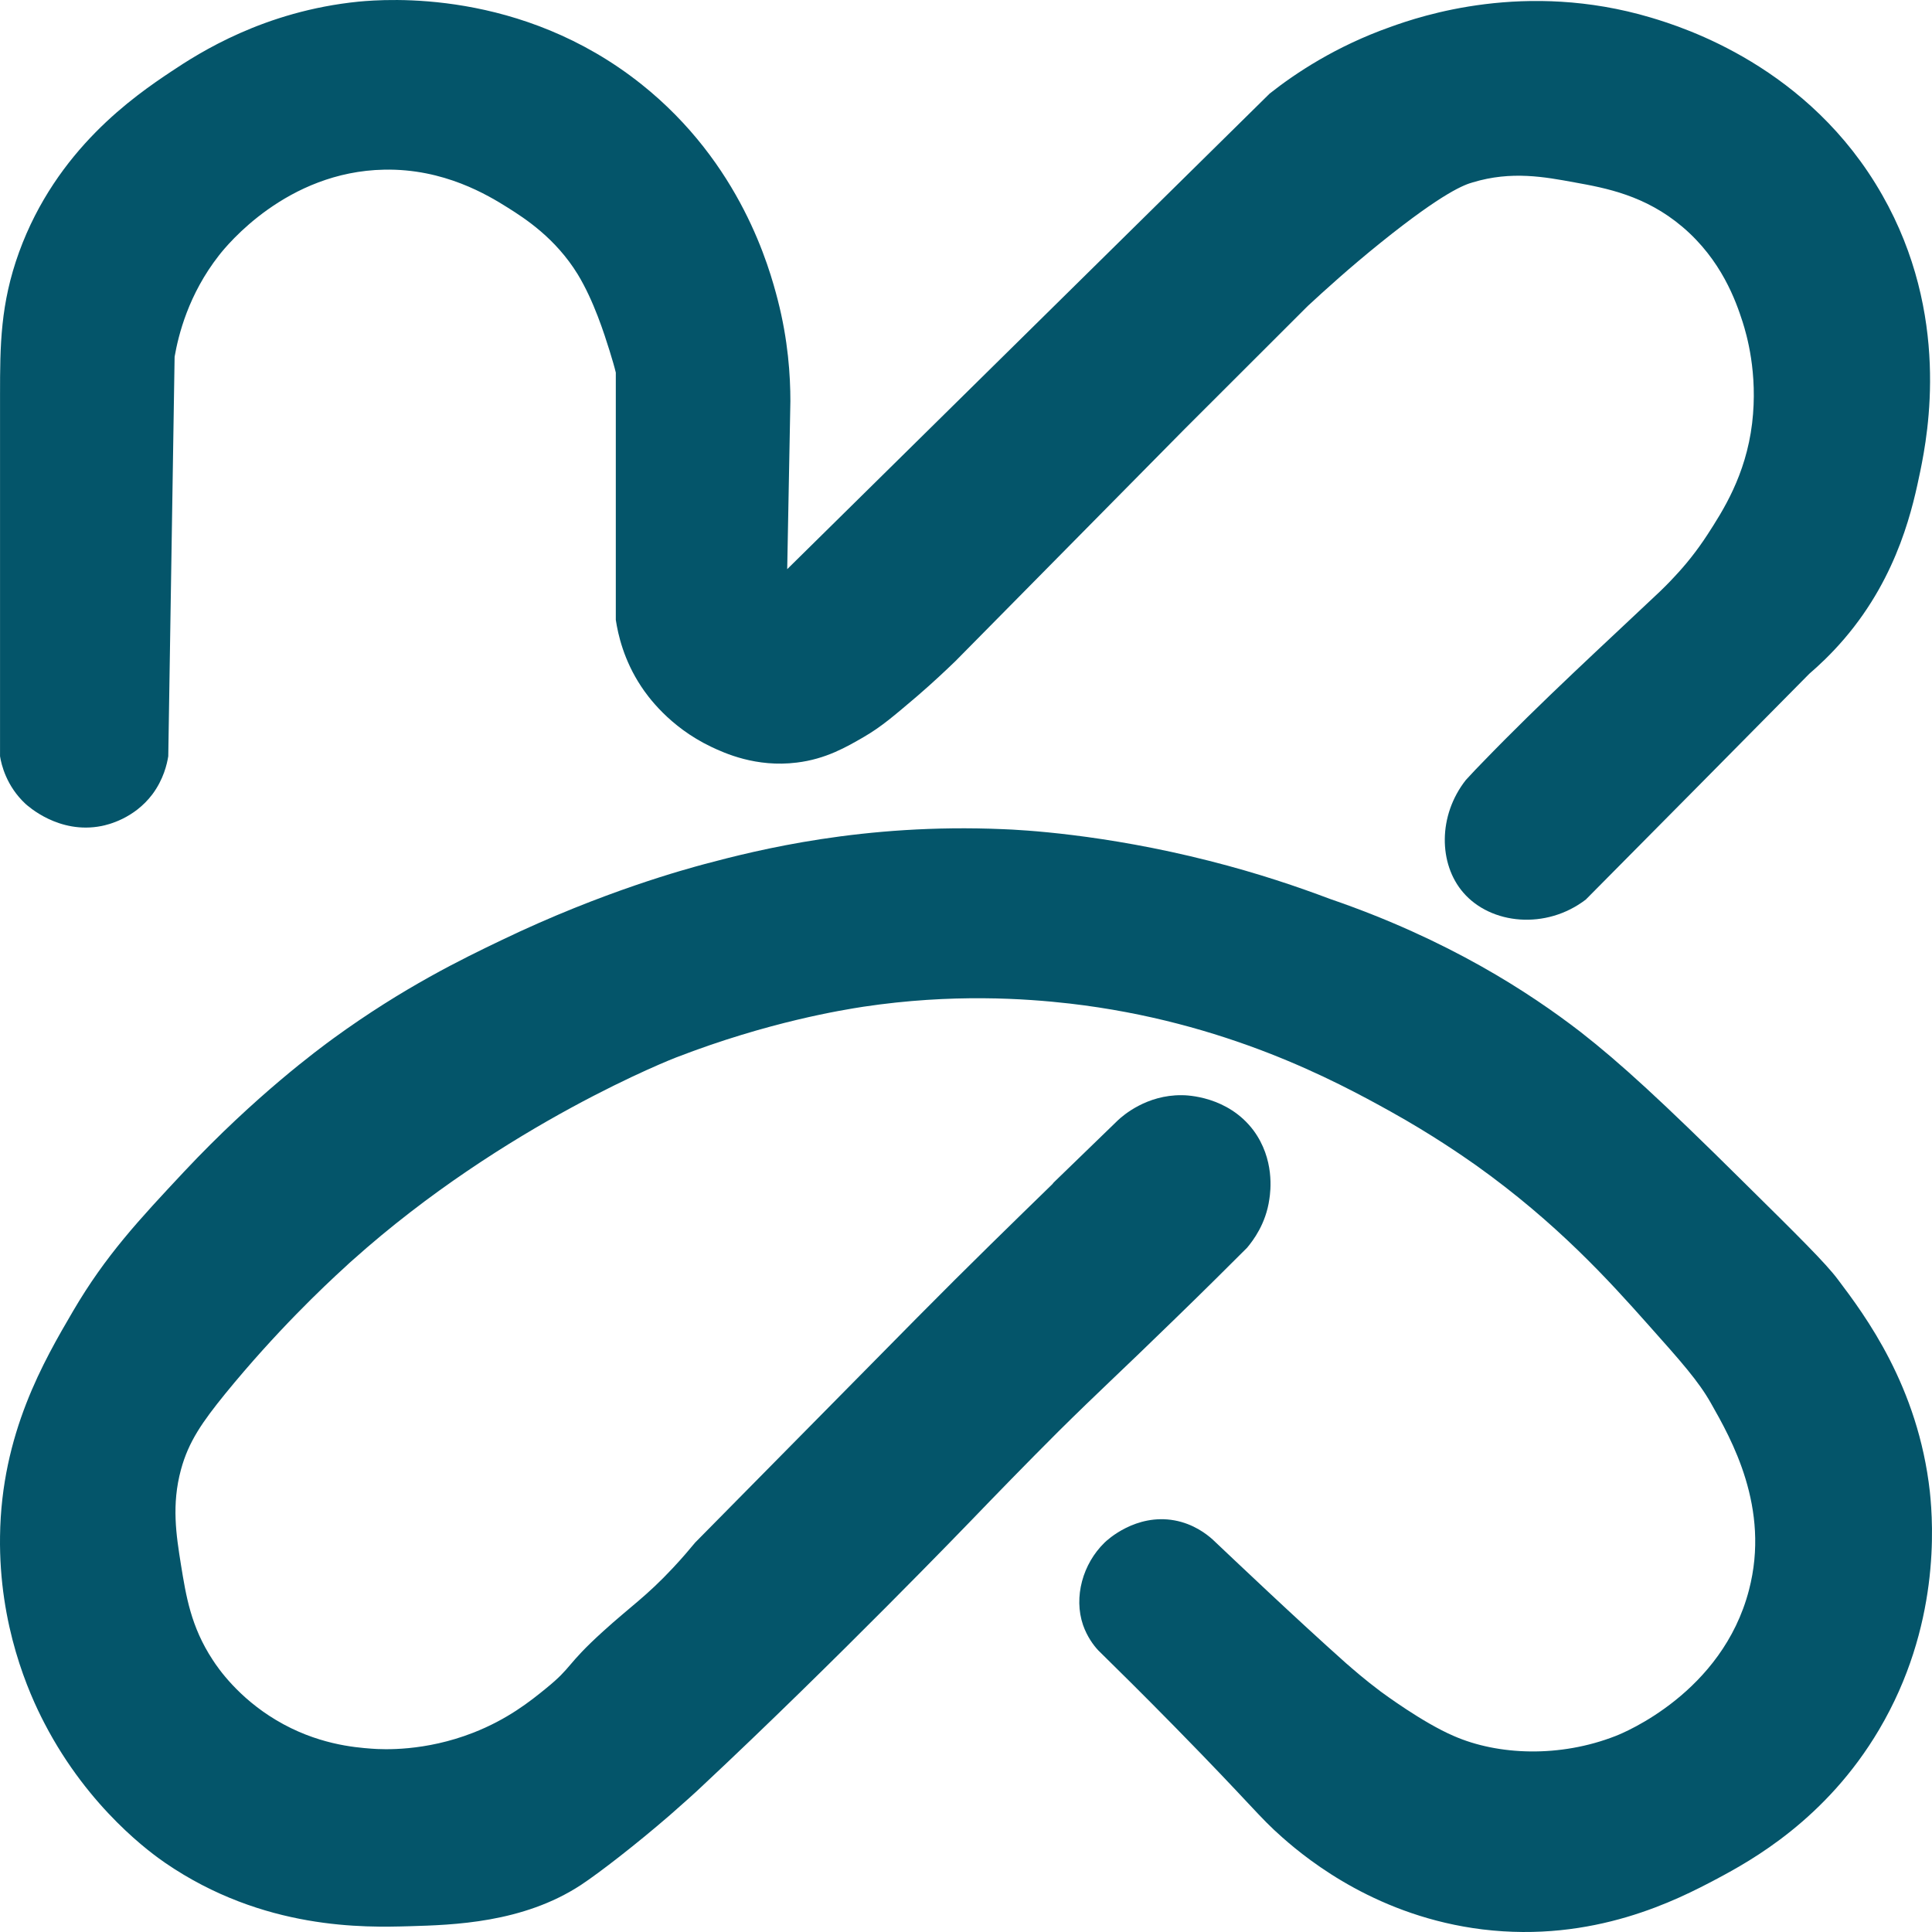 <svg viewBox="0 0 256 256" fill="#04556A" xmlns="http://www.w3.org/2000/svg">
  <path
    d="M93.374 114.49C100.314 112.642 114.403 109.071 132.908 109.869C135.222 109.953 146.199 110.499 160.246 114.07C166.723 115.709 172.107 117.557 176.228 119.112C191.916 124.489 202.641 131.506 209.454 136.757C214.669 140.832 220.221 145.916 230.904 156.503C238.222 163.729 241.923 167.385 243.521 169.527C247.138 174.317 254.162 183.686 255.718 197.676C256.181 202.087 257.064 215.531 248.989 229.186C241.965 241.075 232.039 246.537 227.539 248.932C222.24 251.747 211.178 257.46 196.416 255.654C182.789 253.973 173.621 246.747 169.92 243.47C166.723 240.655 166.092 239.437 155.62 228.765C151.414 224.48 147.881 220.993 145.526 218.682C144.895 218.01 144.054 216.876 143.507 215.321C142.245 211.624 143.465 207.213 146.367 204.398C146.704 204.062 150.489 200.533 155.62 201.457C158.143 201.919 159.868 203.264 160.667 203.978C163.737 206.877 171.644 214.397 178.331 220.363C179.256 221.161 180.771 222.506 182.958 224.144C183.252 224.354 188.509 228.261 192.631 230.026C198.477 232.589 206.678 232.925 214.08 230.026C215.174 229.606 228.212 224.27 231.745 210.7C234.605 199.777 229.39 190.66 226.698 185.912C225.058 183.013 222.786 180.451 218.286 175.409C213.239 169.737 206.3 162.049 195.575 154.403C193.893 153.226 189.813 150.369 184.219 147.26C177.027 143.269 162.433 135.371 141.741 132.976C135.853 132.304 126.179 131.632 114.403 133.396C111.711 133.816 101.869 135.371 89.589 140.118C89.511 140.148 66.969 148.846 46.69 167.006C46.521 167.133 46.185 167.469 45.722 167.889C42.904 170.451 36.554 176.459 29.866 184.652C26.838 188.391 24.988 190.996 23.978 194.735C22.717 199.398 23.347 203.39 23.978 207.339C24.651 211.456 25.282 215.531 28.184 219.943C28.941 221.119 31.591 224.942 36.596 227.925C41.937 231.118 46.942 231.538 49.213 231.706C50.811 231.832 56.321 232.084 62.672 229.606C67.214 227.841 70.242 225.446 72.345 223.724C75.92 220.825 74.911 220.699 79.915 216.162C83.574 212.843 85.635 211.54 89.168 207.759C90.472 206.373 91.481 205.154 92.112 204.398C101.912 194.441 111.753 184.526 121.553 174.569C128.408 167.637 134.549 161.671 139.47 156.881C139.512 156.797 139.596 156.713 139.68 156.629L148.134 148.437C148.807 147.807 151.919 145.076 156.587 145.118C157.261 145.118 162.686 145.244 166.092 149.781C168.91 153.604 168.364 157.806 168.195 158.898C167.733 162.175 166.05 164.36 165.251 165.326C163.106 167.469 159.699 170.871 155.494 174.947C148.47 181.795 145.61 184.358 140.227 189.693C135.769 194.147 131.941 198.096 128.703 201.457C128.644 201.518 110.715 220.138 92.953 236.748C91.986 237.672 90.514 238.975 88.748 240.529C84.332 244.352 79.453 248.133 76.971 249.772C69.275 254.813 60.022 255.066 54.26 255.234C48.372 255.402 34.913 255.78 21.875 246.831C20.235 245.697 11.823 239.773 5.893 228.345C3.79 224.312 -0.163 215.405 0.005 203.558C0.173 189.946 5.851 180.283 9.679 173.729C14.011 166.334 18.427 161.629 24.399 155.243C33.904 145.118 42.273 138.984 44.166 137.597C53.461 130.833 61.368 127.01 66.457 124.573C79.999 118.062 91.06 115.121 93.374 114.49Z" />
  <path
    d="M47.531 0.215C51.148 -0.121 69.064 -1.507 84.962 11.139C98.211 21.684 101.954 35.506 103.047 39.707C104.435 45.085 104.73 49.791 104.73 53.151C104.603 60.588 104.435 67.982 104.309 75.418C125.632 54.412 146.914 33.405 168.237 12.399C171.644 9.71 176.985 6.139 184.219 3.576C188.299 2.106 202.136 -2.6 218.707 2.316C223.081 3.618 239.736 8.828 249.409 25.843C258.452 41.724 255.466 57.437 254.456 62.394C253.531 66.806 251.68 76.133 244.362 84.661C242.596 86.72 240.955 88.232 239.736 89.283C229.894 99.24 220.011 109.239 210.127 119.196C204.87 123.229 197.552 122.515 193.893 118.272C190.612 114.49 190.528 108.062 194.229 103.357C195.155 102.349 195.911 101.55 196.416 101.046C204.323 92.854 212.777 85.165 219.969 78.359C220.305 78.023 221.02 77.351 221.903 76.385C223.291 74.914 224.805 73.066 226.277 70.797C228.254 67.73 231.324 63.025 232.165 56.092C232.964 49.412 231.408 44.245 230.904 42.648C230.02 39.917 228.128 34.456 222.913 30.044C217.992 25.885 212.819 24.919 208.613 24.163C204.702 23.448 200.285 22.608 195.154 24.163C194.103 24.457 191.369 25.381 182.958 32.145C178.836 35.464 175.555 38.447 173.284 40.548L156.882 56.933C146.788 67.142 136.694 77.393 126.6 87.602C125.422 88.736 123.698 90.375 121.553 92.224C118.483 94.828 116.8 96.299 114.403 97.685C112.216 98.946 109.44 100.584 105.571 101.046C100.187 101.718 95.981 99.786 94.215 98.946C88.664 96.299 85.761 92.181 84.962 90.963C82.649 87.476 81.892 84.073 81.598 82.14V49.37C81.43 48.656 81.135 47.648 80.757 46.429C80.084 44.287 78.696 39.875 76.551 36.346C73.607 31.557 69.569 28.952 67.298 27.524C64.69 25.885 58.844 22.314 50.895 22.482C37.984 22.734 30.077 32.481 29.025 33.826C24.946 39.035 23.642 44.413 23.137 47.27C22.843 64.915 22.59 82.561 22.296 100.206C22.128 101.256 21.665 103.273 20.193 105.248C17.754 108.482 14.305 109.281 13.464 109.449C7.786 110.583 3.664 106.76 3.37 106.508C0.846 104.155 0.173 101.298 0.005 100.206V52.311C0.005 45.757 0.047 40.254 2.529 33.405C7.491 19.793 17.796 12.735 22.716 9.458C26.375 7.021 34.956 1.476 47.531 0.215Z" />
</svg>  